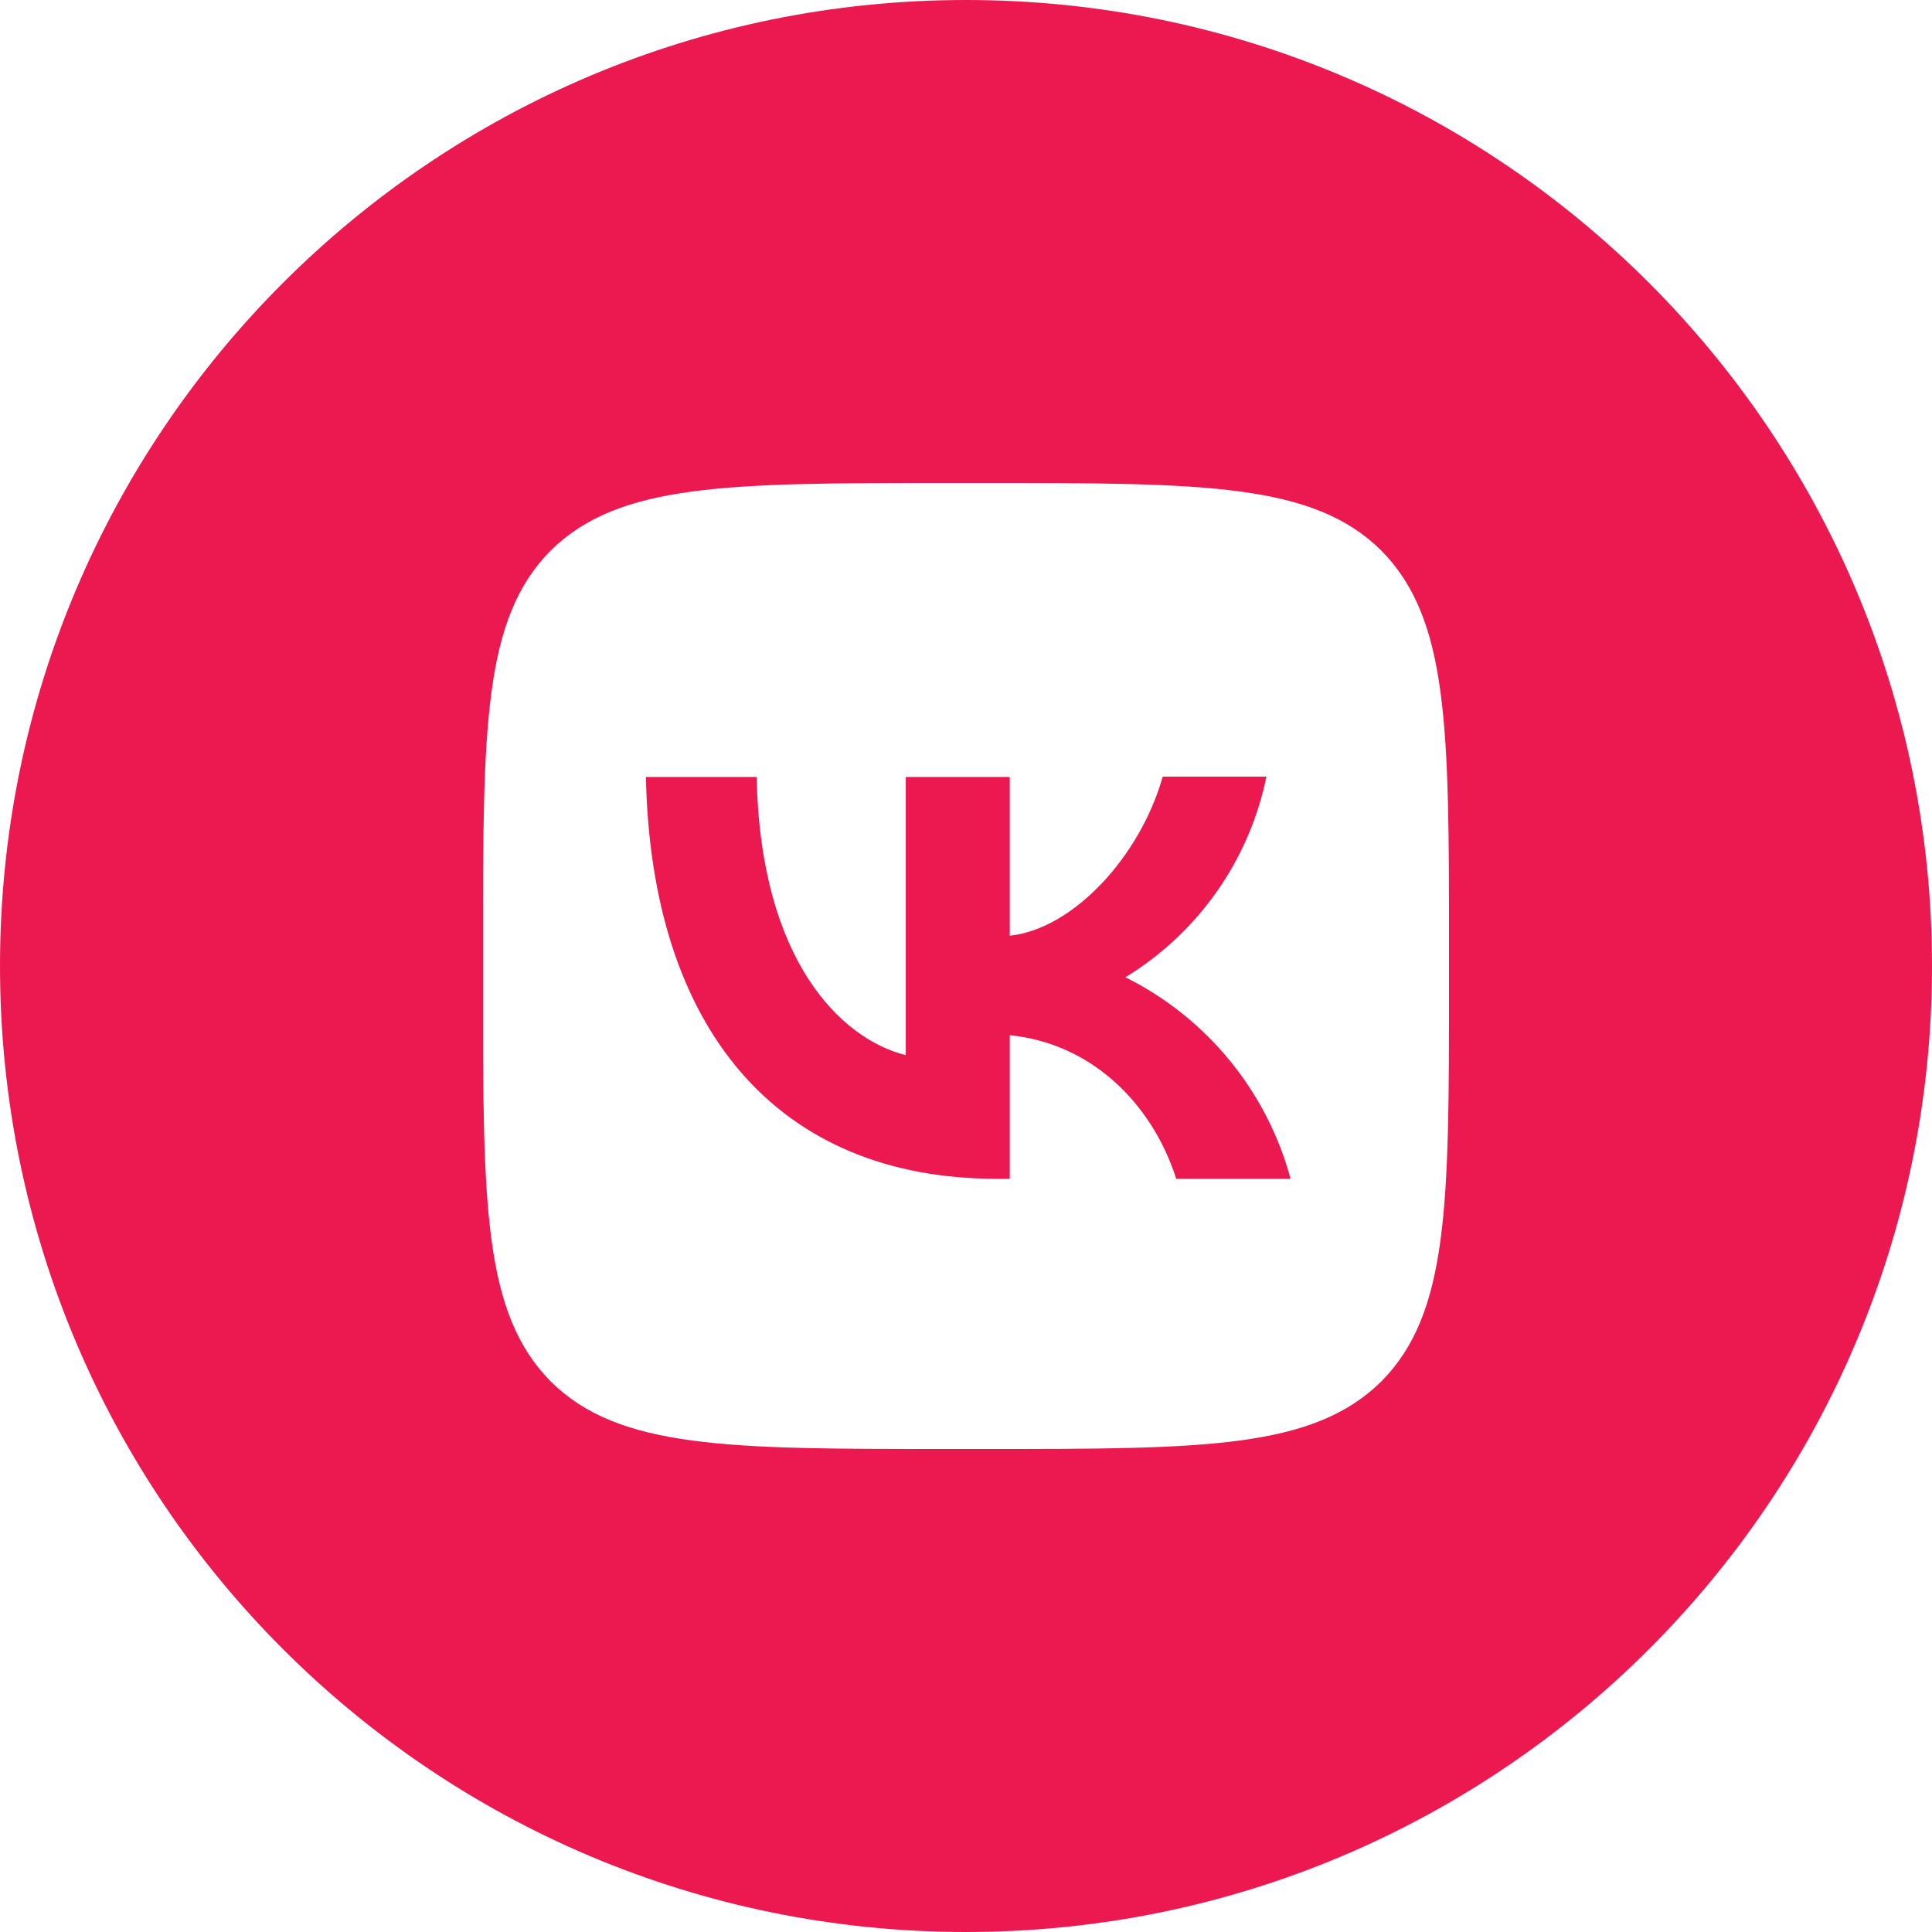 <?xml version="1.0" encoding="UTF-8"?> <svg xmlns="http://www.w3.org/2000/svg" width="40" height="40" viewBox="0 0 40 40" fill="none"><g clip-path="url(#clip0_2038_8341)"><path fill-rule="evenodd" clip-rule="evenodd" d="M40 20C40 8.954 31.046 0 20 0C8.954 0 -0 8.954 -0 20C-0 31.046 8.954 40 20 40C31.046 40 40 31.046 40 20ZM11.4 11.4C10 12.813 10 15.073 10 19.6V20.4C10 24.92 10 27.18 11.4 28.6C12.813 30 15.073 30 19.6 30H20.4C24.92 30 27.18 30 28.6 28.6C30 27.187 30 24.927 30 20.4V19.6C30 15.08 30 12.82 28.6 11.4C27.186 10 24.926 10 20.4 10H19.6C15.08 10 12.82 10 11.4 11.4Z" fill="#EB1950"></path><path d="M20.64 24.406C16.08 24.406 13.48 21.286 13.373 16.086H15.666C15.74 19.899 17.42 21.513 18.753 21.846V16.086H20.906V19.373C22.22 19.233 23.606 17.733 24.073 16.079H26.22C26.044 16.935 25.695 17.746 25.192 18.46C24.69 19.175 24.046 19.778 23.3 20.233C24.132 20.647 24.867 21.233 25.457 21.953C26.047 22.672 26.477 23.508 26.72 24.406H24.353C23.846 22.826 22.58 21.599 20.906 21.433V24.406H20.64Z" fill="#EB1950"></path></g><defs><clipPath id="clip0_2038_8341"><rect width="40" height="40" fill="white"></rect></clipPath></defs></svg> 